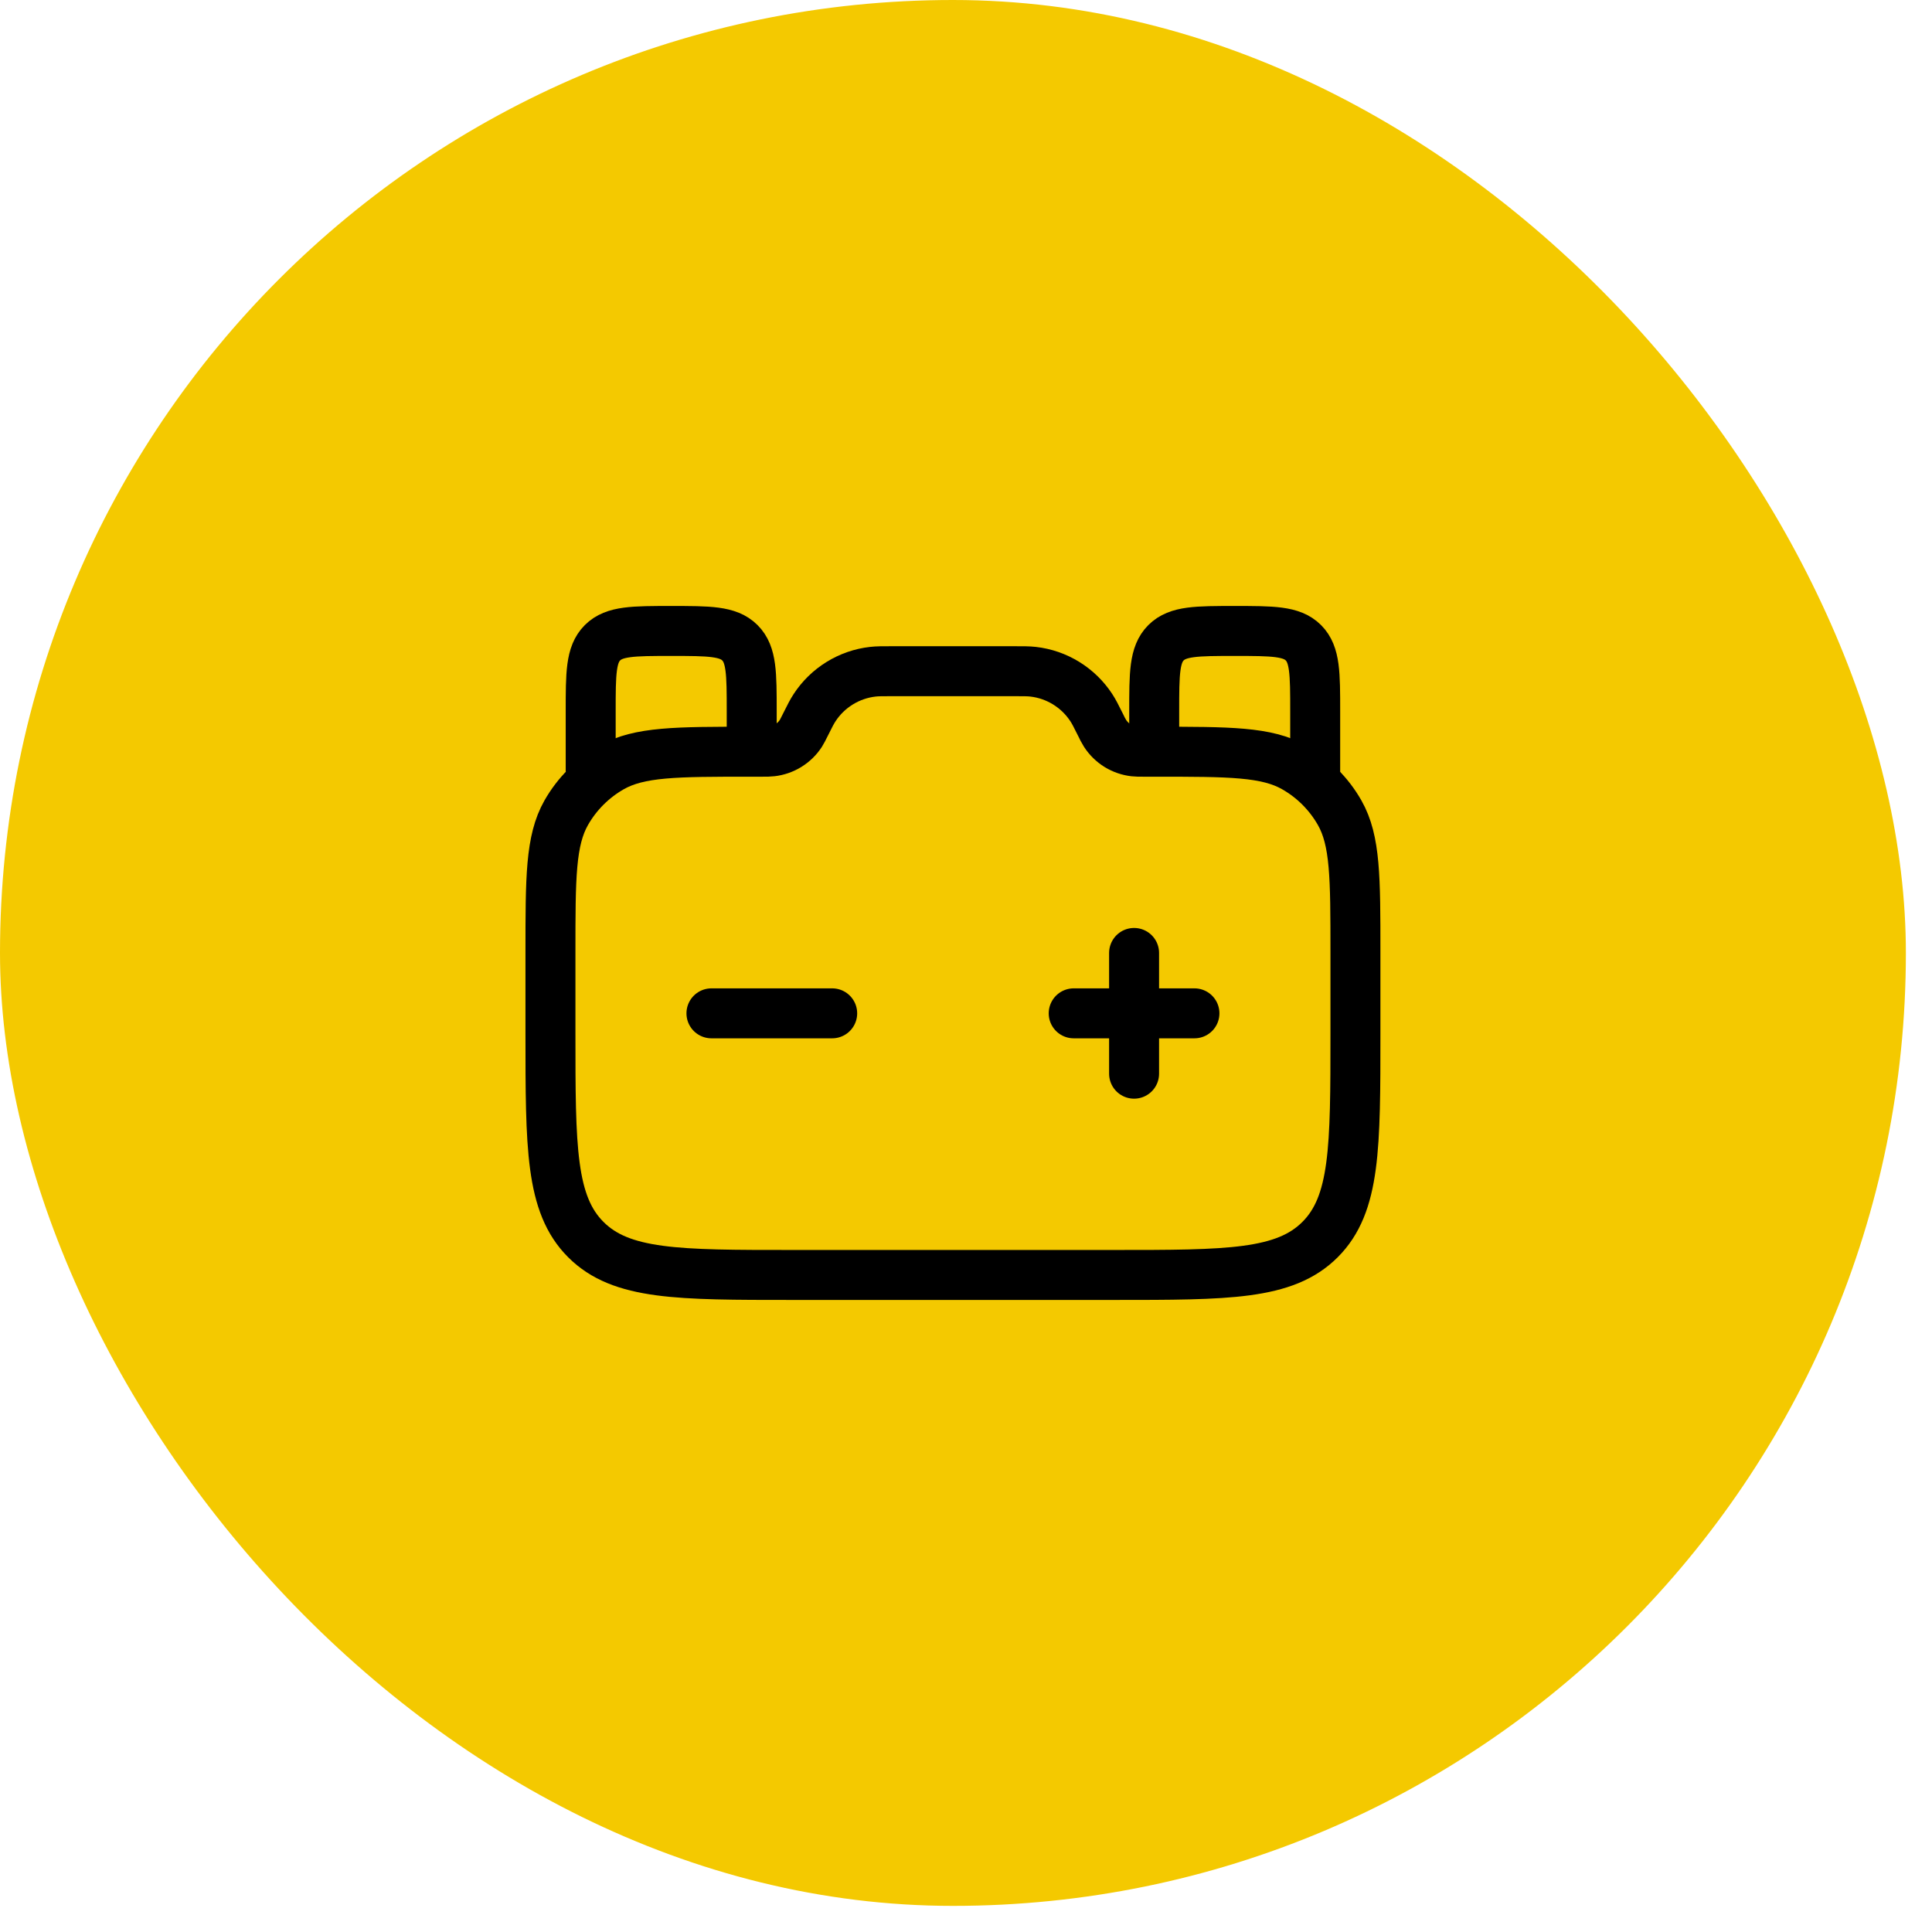 <svg width="58" height="58" viewBox="0 0 58 58" fill="none" xmlns="http://www.w3.org/2000/svg">
<rect width="57.216" height="57.216" rx="28.608" fill="#F4C900"/>
<path d="M40.691 31.025V28.578C40.691 26.347 40.691 25.233 40.218 24.4C39.895 23.832 39.426 23.363 38.858 23.04C38.025 22.567 36.911 22.567 34.68 22.567H34.342C34.193 22.567 34.119 22.567 34.052 22.559C33.875 22.539 33.705 22.48 33.553 22.387C33.402 22.293 33.273 22.167 33.176 22.018C33.125 21.935 33.079 21.849 33.039 21.761C32.906 21.495 32.84 21.362 32.764 21.247C32.57 20.949 32.312 20.698 32.01 20.511C31.708 20.324 31.368 20.206 31.015 20.166C30.877 20.15 30.729 20.15 30.431 20.15H26.785C26.488 20.15 26.338 20.15 26.202 20.166C25.849 20.206 25.509 20.324 25.207 20.511C24.904 20.698 24.647 20.949 24.453 21.247C24.377 21.362 24.31 21.495 24.177 21.761C24.111 21.893 24.078 21.96 24.041 22.018C23.944 22.167 23.815 22.292 23.663 22.386C23.512 22.479 23.342 22.538 23.166 22.558C23.097 22.567 23.023 22.567 22.875 22.567H22.536C20.306 22.567 19.192 22.567 18.358 23.04C17.791 23.363 17.321 23.832 16.998 24.4C16.525 25.233 16.525 26.347 16.525 28.578V31.025C16.525 34.442 16.525 36.152 17.587 37.213C18.648 38.275 20.358 38.275 23.775 38.275H33.441C36.859 38.275 38.568 38.275 39.629 37.213C40.691 36.152 40.691 34.442 40.691 31.025Z" stroke="black" stroke-width="1.5"/>
<path d="M22.567 22.567V21.358C22.567 20.219 22.567 19.65 22.212 19.296C21.858 18.942 21.289 18.942 20.15 18.942C19.01 18.942 18.441 18.942 18.087 19.296C17.733 19.65 17.733 20.219 17.733 21.358V23.171M39.483 23.775V21.358C39.483 20.219 39.483 19.65 39.129 19.296C38.775 18.942 38.206 18.942 37.066 18.942C35.927 18.942 35.358 18.942 35.004 19.296C34.65 19.65 34.65 20.219 34.65 21.358V22.567" stroke="black" stroke-width="1.5"/>
<path d="M24.983 30.421H21.358M35.858 30.421H34.046M34.046 30.421H32.233M34.046 30.421V28.608M34.046 30.421V32.233" stroke="black" stroke-width="1.5" stroke-linecap="round"/>
</svg>

